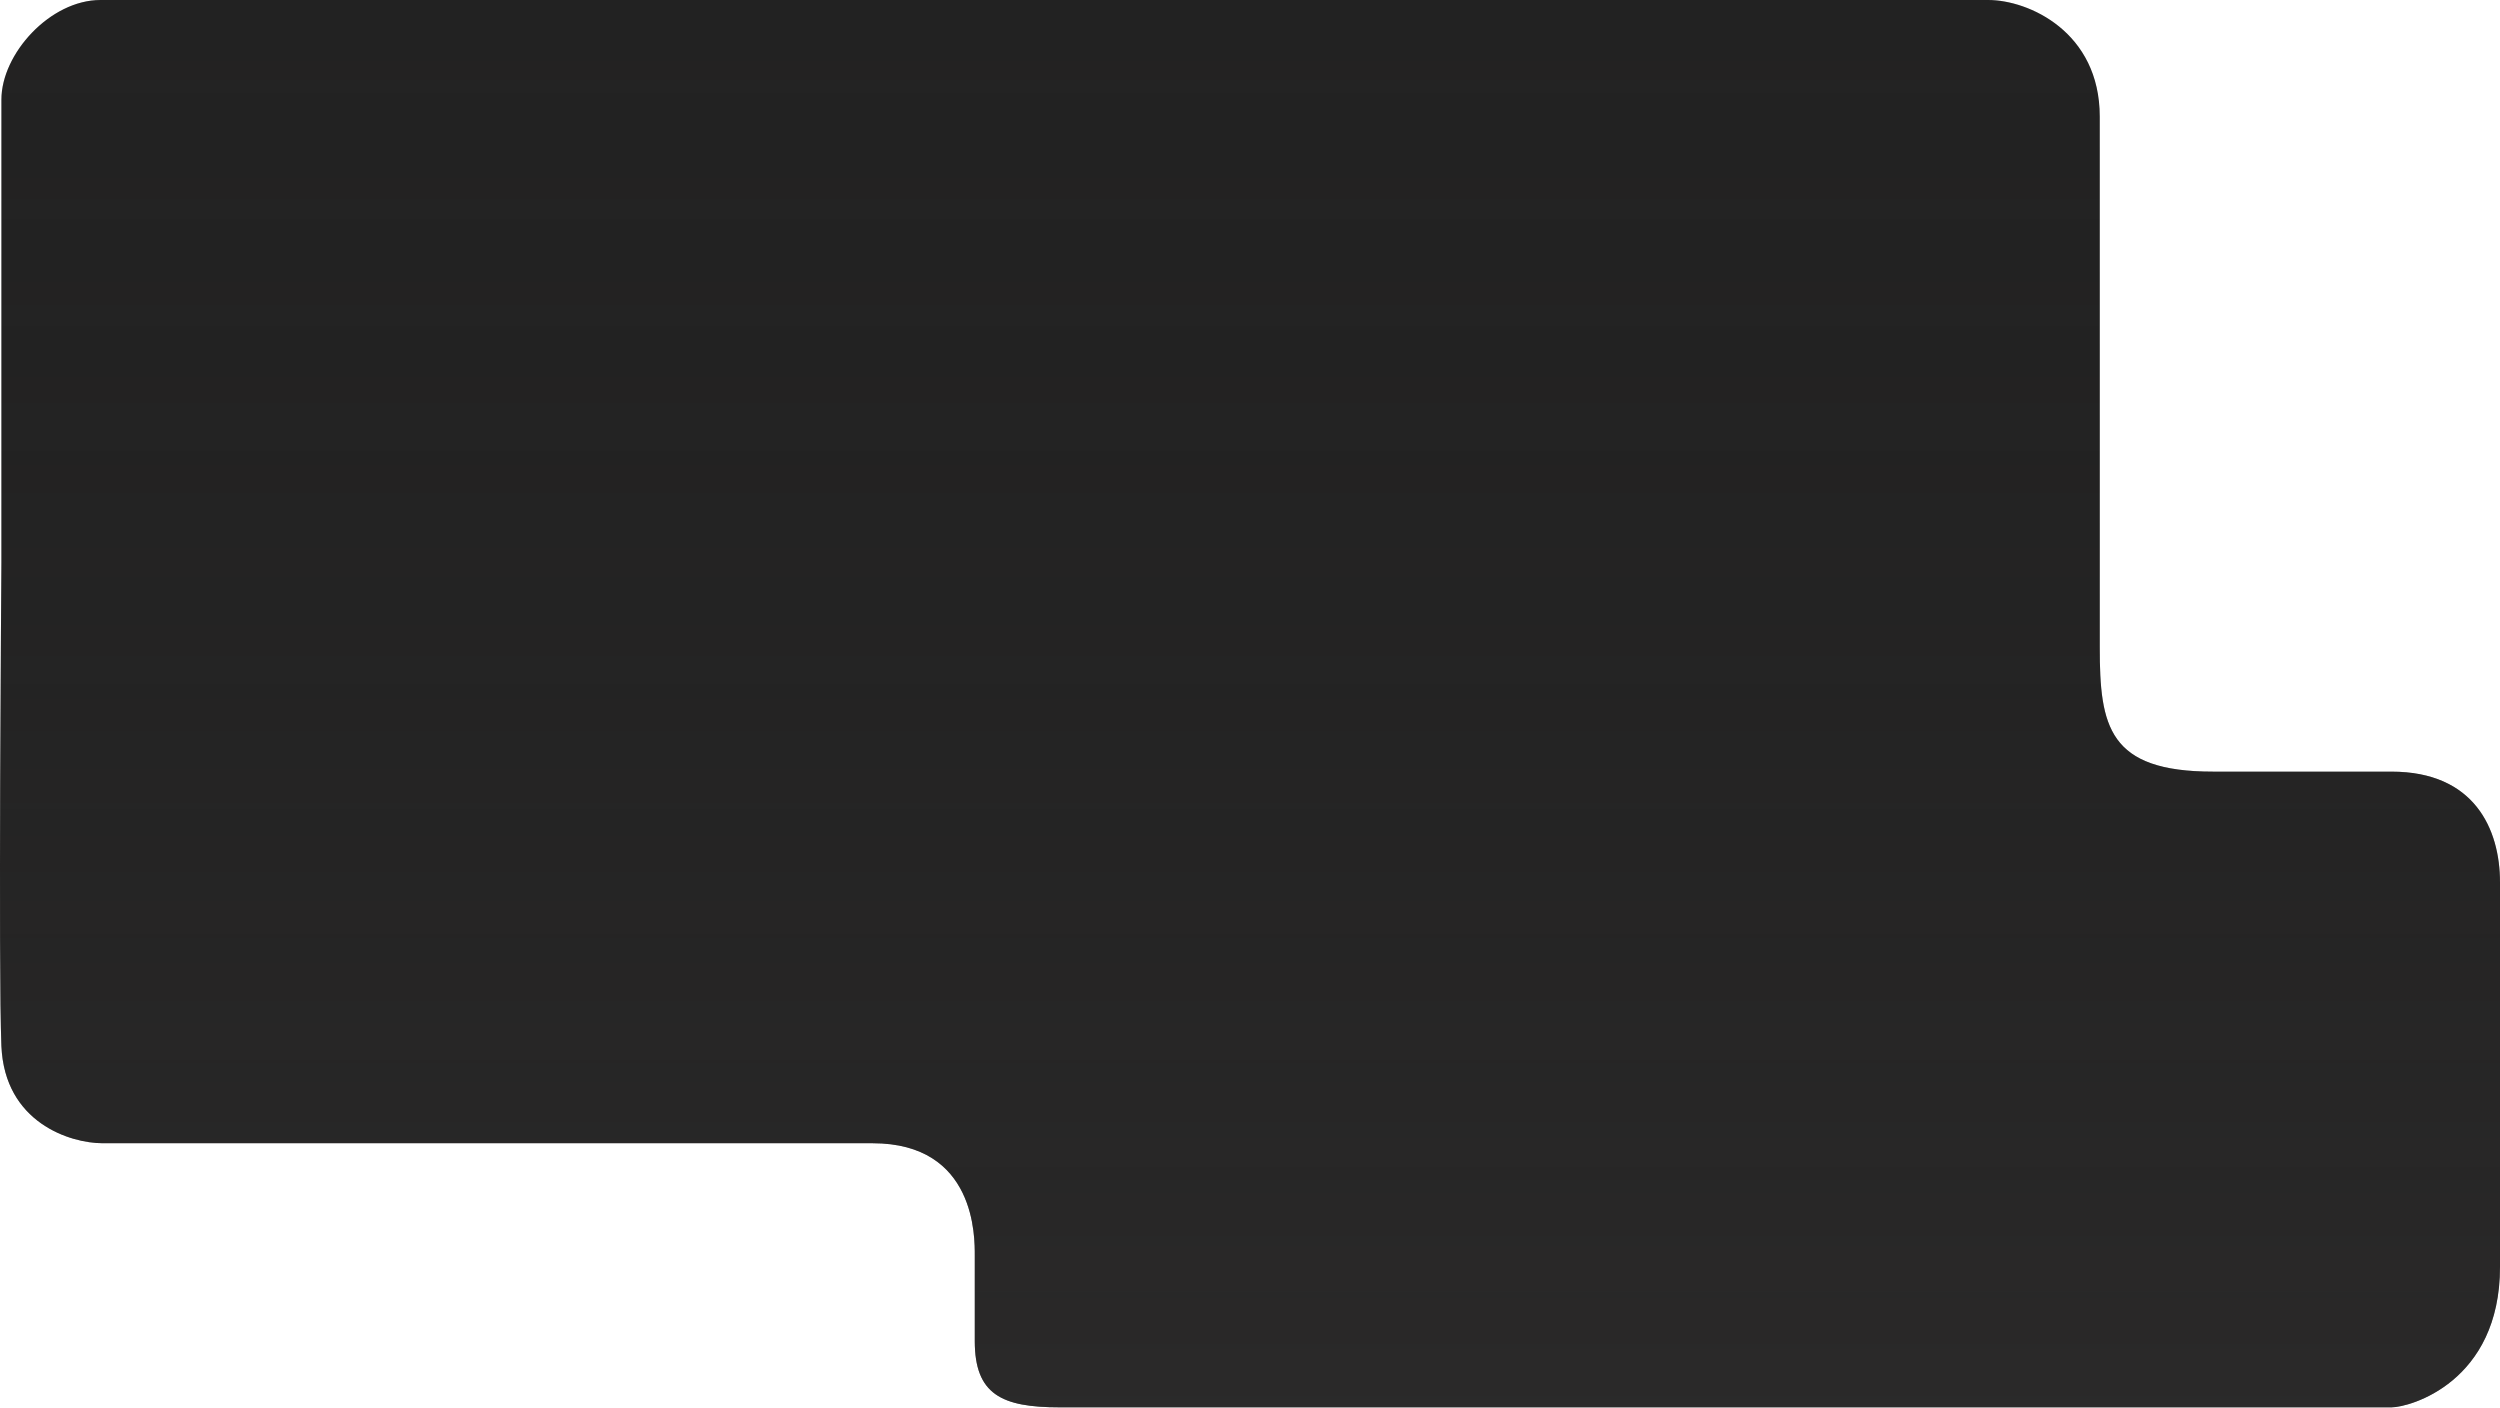 <?xml version="1.0" encoding="UTF-8"?> <svg xmlns="http://www.w3.org/2000/svg" width="584" height="329" viewBox="0 0 584 329" fill="none"> <path d="M0.332 23.249L0.332 131.507C0.332 131.639 0.332 131.659 0.331 131.79C0.299 135.896 -0.399 226.865 0.332 244.354C1.08 262.248 16.417 267.056 23.971 267.056H203.824C228.041 267.056 227.707 289.209 227.707 293.229V313.252C227.707 325.752 234.006 328.752 247.5 328.752H438.753H558.655C562.889 328.752 584 322.89 584 295.902V206.162C584 193.623 577.998 180.255 558.655 180.255H516.982C492.521 180.255 490.5 169.708 490.5 151.208V110.708V102.268V27.242C490.5 7.478 473.928 0 464.424 0L327.625 0C237 0.001 44.11 0 23.484 0C11.696 0 0.332 12.58 0.332 23.249Z" fill="#262626"></path> <path d="M0.332 23.249L0.332 131.507C0.332 131.639 0.332 131.659 0.331 131.79C0.299 135.896 -0.399 226.865 0.332 244.354C1.08 262.248 16.417 267.056 23.971 267.056H203.824C228.041 267.056 227.707 289.209 227.707 293.229V313.252C227.707 325.752 234.006 328.752 247.5 328.752H438.753H558.655C562.889 328.752 584 322.89 584 295.902V206.162C584 193.623 577.998 180.255 558.655 180.255H516.982C492.521 180.255 490.5 169.708 490.5 151.208V110.708V102.268V27.242C490.5 7.478 473.928 0 464.424 0L327.625 0C237 0.001 44.11 0 23.484 0C11.696 0 0.332 12.58 0.332 23.249Z" fill="url(#paint0_linear_604_1136)" fill-opacity="0.5"></path> <defs> <linearGradient id="paint0_linear_604_1136" x1="292" y1="-189.296" x2="292" y2="343.704" gradientUnits="userSpaceOnUse"> <stop stop-opacity="0"></stop> <stop offset="1" stop-color="#302E2E"></stop> </linearGradient> </defs> </svg> 